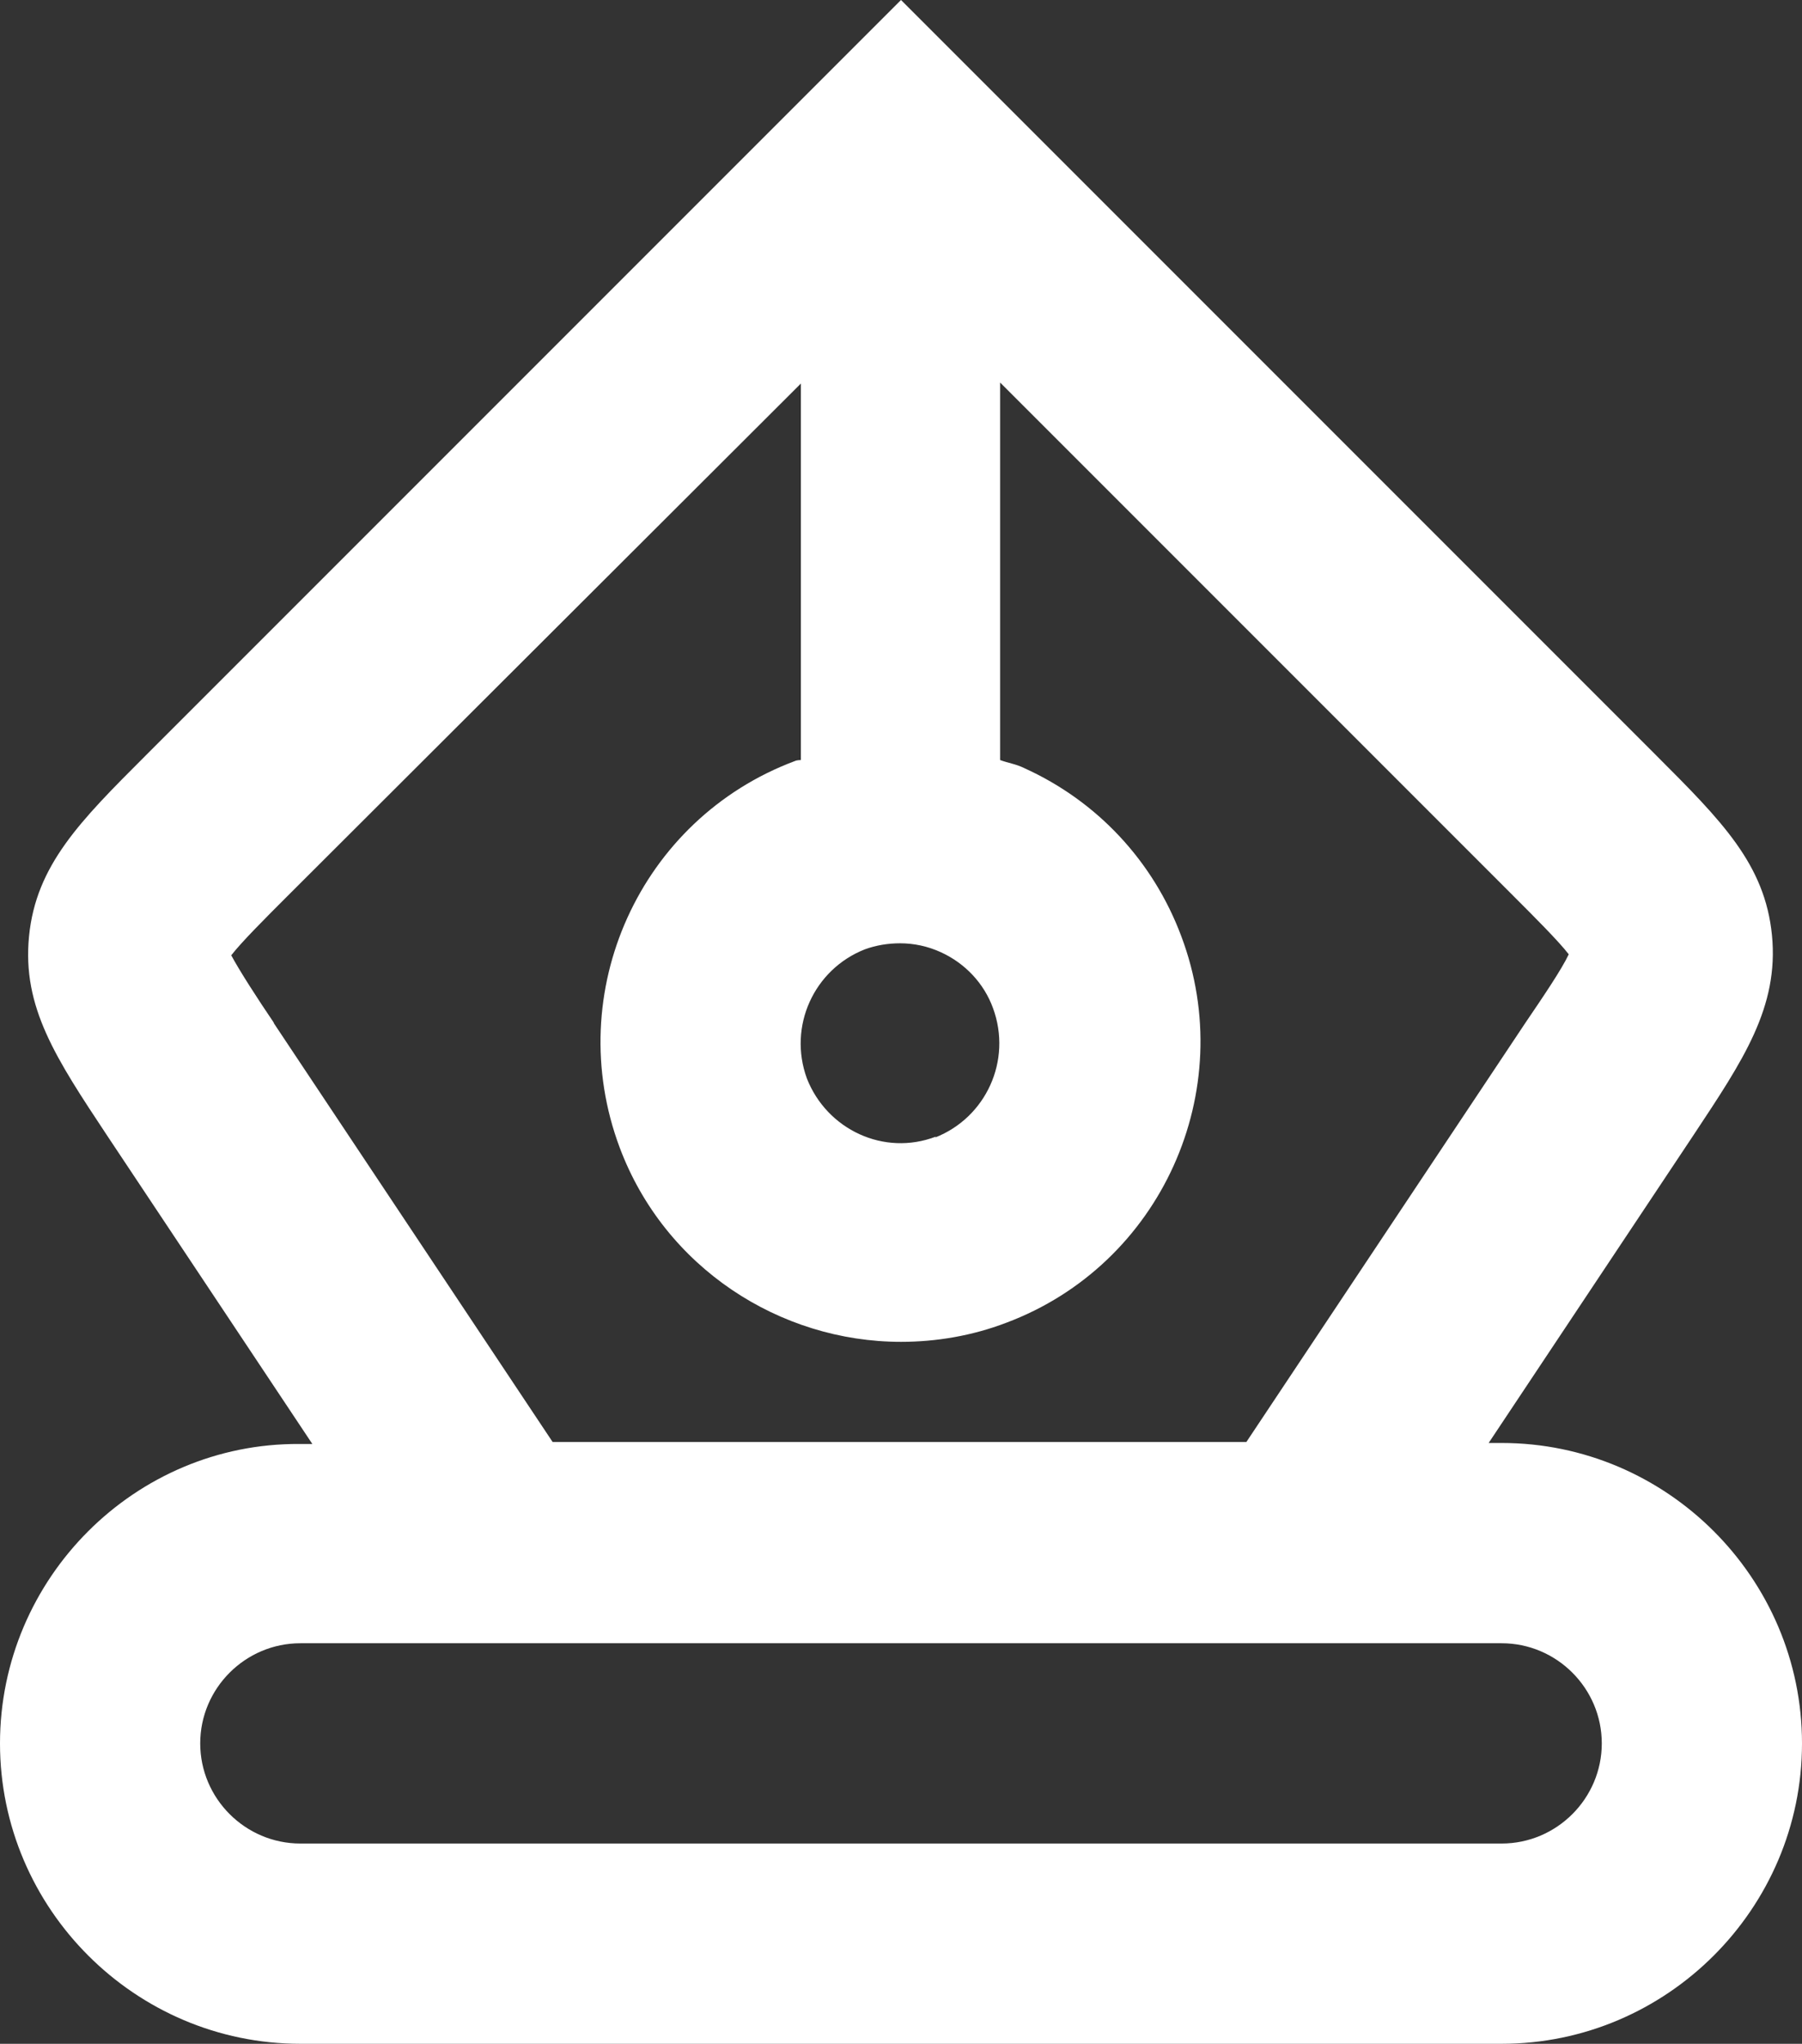<?xml version="1.0" encoding="UTF-8"?>
<svg id="Layer_1" data-name="Layer 1" xmlns="http://www.w3.org/2000/svg" viewBox="0 0 18 20.41">
  <rect x="0" y="0" width="18" height="20.41" fill="#333333" stroke="none"/>
  <defs>
    <style>
      .cls-1 {
        fill: #fff;
      }
    </style>
  </defs>
  <path class="cls-1" d="M15,14.41h-.13l2.05-3.08c.49-.74.85-1.27.78-1.99-.07-.71-.5-1.14-1.16-1.8L9,0,1.45,7.55c-.65.65-1.09,1.09-1.16,1.8-.07.71.27,1.22.78,1.99l2.05,3.08h-.13C1.35,14.41,0,15.76,0,17.41s1.35,3,3,3h12c1.65,0,3-1.35,3-3s-1.35-3-3-3ZM9.35,11.35c-.52.2-1.09-.07-1.29-.58-.19-.52.07-1.09.58-1.29.11-.04.23-.06.35-.06.14,0,.28.03.41.09.24.11.43.31.52.56.19.52-.07,1.09-.58,1.29ZM2.74,10.22h0c-.17-.25-.35-.53-.43-.68.1-.13.34-.37.55-.58L8,3.83v3.76s-.04,0-.06.01c-1.55.58-2.33,2.31-1.75,3.86.45,1.2,1.6,1.94,2.81,1.94.35,0,.71-.06,1.05-.19,1.55-.58,2.33-2.32,1.75-3.86-.28-.75-.84-1.35-1.57-1.68-.08-.04-.16-.05-.24-.08v-3.77l5.13,5.13c.21.21.45.45.55.58-.07.15-.26.43-.43.68l-2.79,4.19h-6.93l-2.79-4.19ZM15,18.41H3c-.55,0-1-.45-1-1s.45-1,1-1h12c.55,0,1,.45,1,1s-.45,1-1,1Z"/>
</svg>